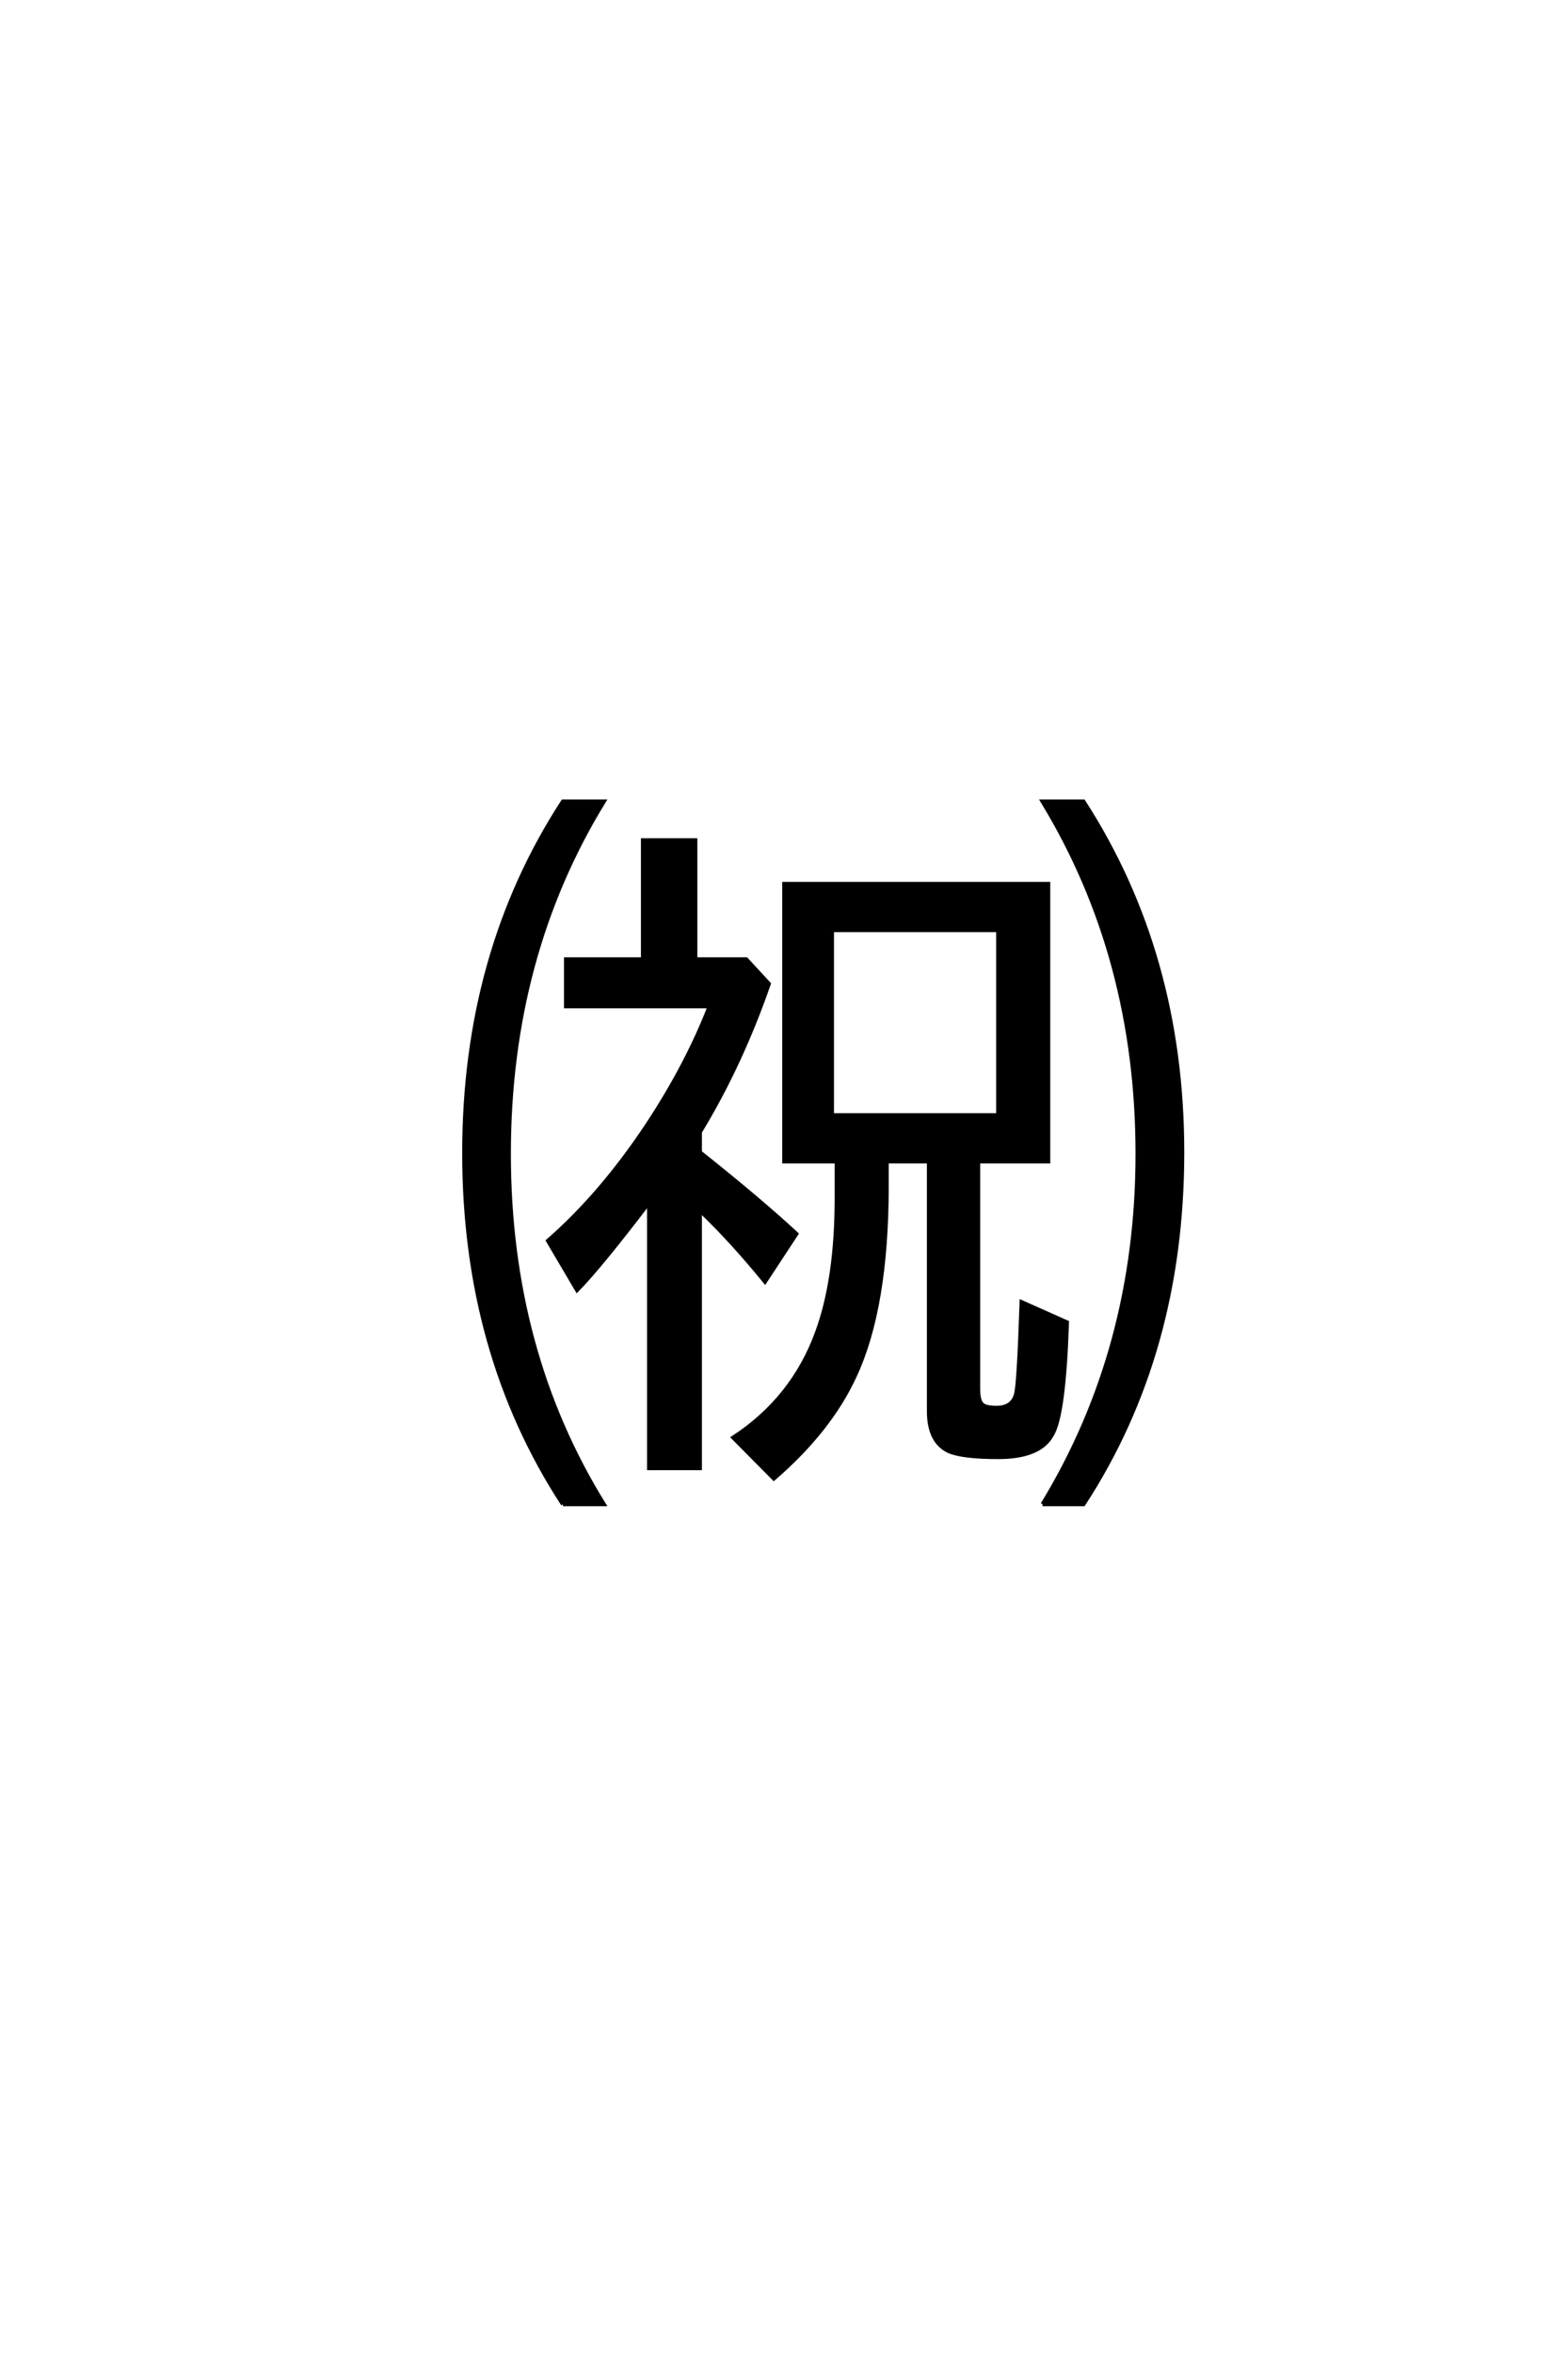 <?xml version='1.0' encoding='UTF-8'?>
<!DOCTYPE svg PUBLIC "-//W3C//DTD SVG 1.0//EN"
    "http://www.w3.org/TR/2001/REC-SVG-20010904/DTD/svg10.dtd">

<svg xmlns='http://www.w3.org/2000/svg' version='1.0'
     width='40.0' height='60.0'>

 <g transform='scale(0.1 -0.1) translate(110.0 -370.0)'>
  <path d='M116.219 73.828
L116.219 67.672
Q116.219 36.531 108.016 19.047
Q101.656 5.281 87.406 -7.031
L77.047 3.422
Q92.281 13.375 98.438 30.281
Q103.422 43.844 103.422 64.453
L103.422 73.828
L90.047 73.828
L90.047 144.625
L157.422 144.625
L157.422 73.828
L139.547 73.828
L139.547 15.828
Q139.547 12.703 140.625 11.812
Q141.5 11.031 144.234 11.031
Q148.344 11.031 149.219 14.656
Q149.906 17.578 150.594 37.984
L162.203 32.812
Q161.422 9.188 158.406 4.203
Q155.375 -1.562 144.625 -1.562
Q135.453 -1.562 131.938 0
Q126.953 2.438 126.953 10.156
L126.953 73.828
L116.219 73.828
L116.219 73.828
M102.25 132.812
L102.25 85.641
L144.625 85.641
L144.625 132.812
L102.25 132.812
L102.25 132.812
M68.562 81.344
L68.562 76.172
Q83.797 64.062 93.172 55.375
L85.156 43.172
Q76.469 53.812 68.562 61.328
L68.562 -4.391
L55.562 -4.391
L55.562 63.375
Q42.969 46.875 37.203 41.016
L29.781 53.609
Q43.562 65.625 55.469 83.688
Q65.328 98.734 71 113.375
L34.375 113.375
L34.375 125.391
L54 125.391
L54 155.766
L67.391 155.766
L67.391 125.391
L80.375 125.391
L86.141 119.141
Q79 98.531 68.562 81.344
Q79 98.531 68.562 81.344
M33.594 -13.578
Q8.406 25.094 8.406 75.984
Q8.406 126.859 33.594 165.625
L44.047 165.625
Q19.828 126.172 19.828 75.781
Q19.828 25.484 44.047 -13.578
L33.594 -13.578
L33.594 -13.578
M155.953 -13.578
Q180.172 26.172 180.172 75.781
Q180.172 125.875 155.953 165.625
L166.406 165.625
Q191.609 126.562 191.609 76.172
Q191.609 25.094 166.406 -13.578
L155.953 -13.578
'
        style='fill: #000000; stroke: #000000'/>

 </g>
</svg>
